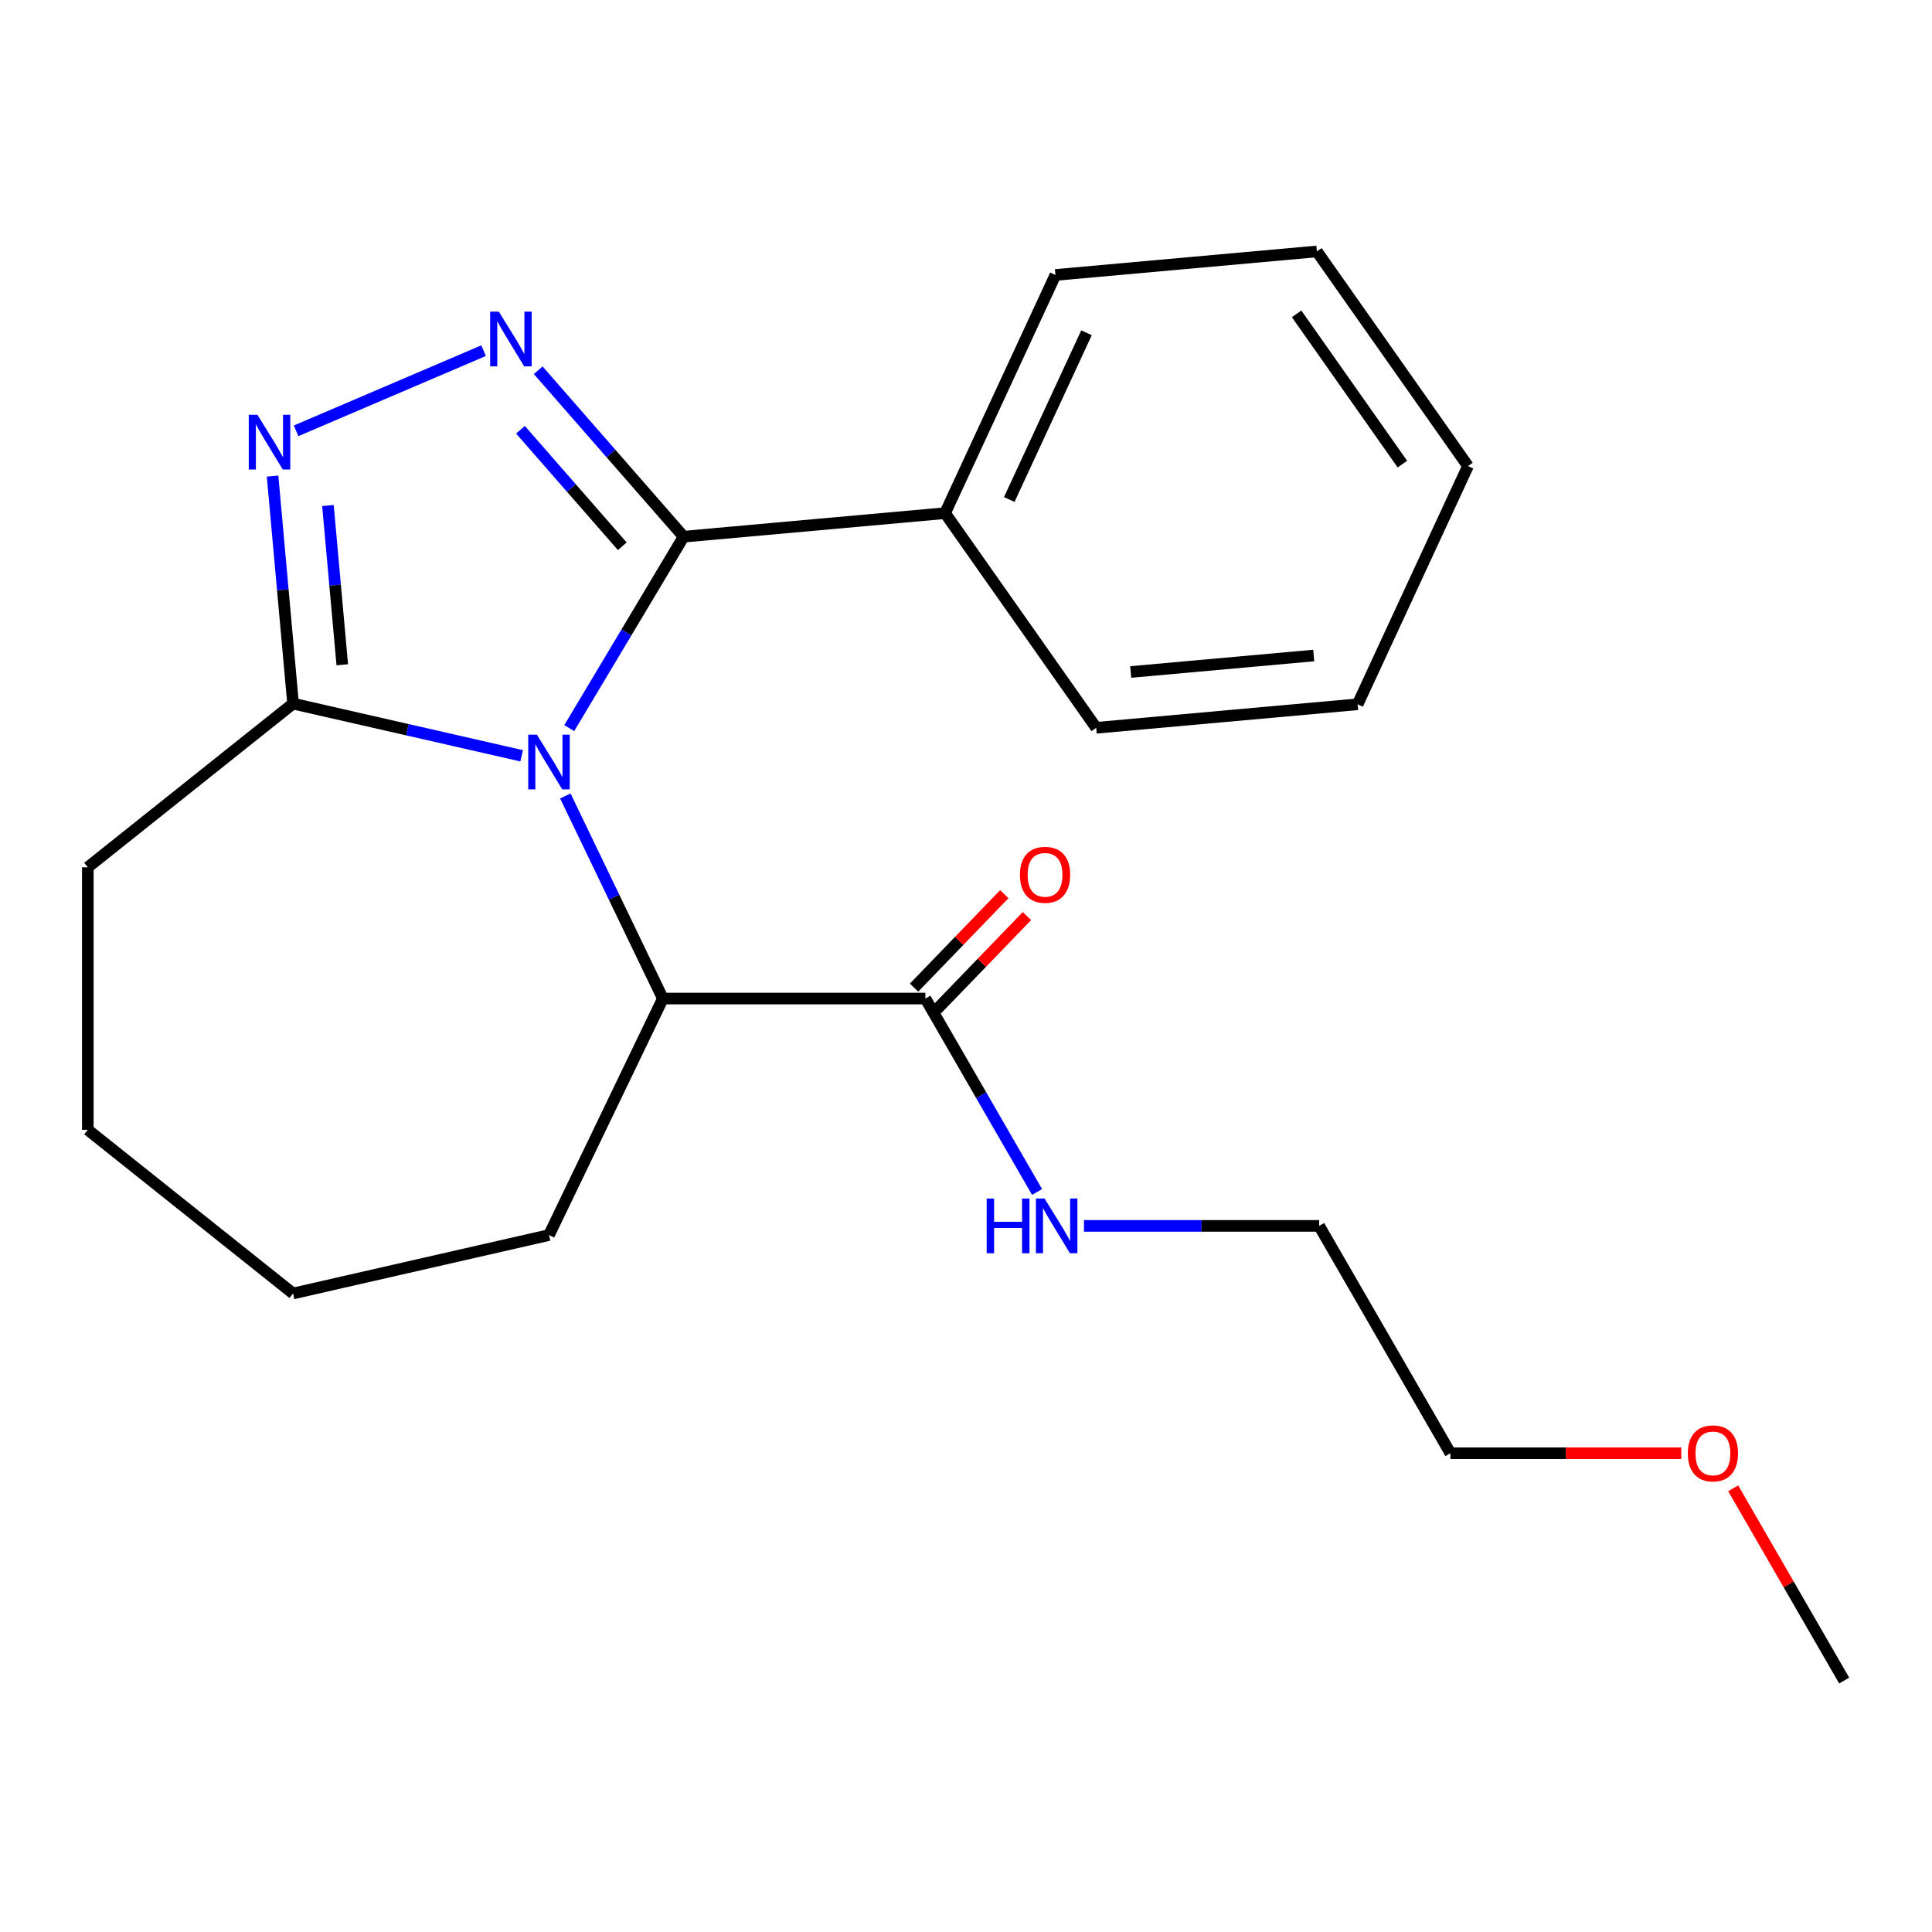 <?xml version='1.0' encoding='iso-8859-1'?>
<svg version='1.1' baseProfile='full'
              xmlns='http://www.w3.org/2000/svg'
                      xmlns:rdkit='http://www.rdkit.org/xml'
                      xmlns:xlink='http://www.w3.org/1999/xlink'
                  xml:space='preserve'
width='1000px' height='1000px' viewBox='0 0 1000 1000'>
<!-- END OF HEADER -->
<rect style='opacity:1.0;fill:#FFFFFF;stroke:none' width='1000' height='1000' x='0' y='0'> </rect>
<path class='bond-0' d='M 294.644,376.871 L 324.244,327.329' style='fill:none;fill-rule:evenodd;stroke:#0000FF;stroke-width:6px;stroke-linecap:butt;stroke-linejoin:miter;stroke-opacity:1' />
<path class='bond-0' d='M 324.244,327.329 L 353.844,277.786' style='fill:none;fill-rule:evenodd;stroke:#000000;stroke-width:6px;stroke-linecap:butt;stroke-linejoin:miter;stroke-opacity:1' />
<path class='bond-1' d='M 270.017,391.201 L 210.852,377.697' style='fill:none;fill-rule:evenodd;stroke:#0000FF;stroke-width:6px;stroke-linecap:butt;stroke-linejoin:miter;stroke-opacity:1' />
<path class='bond-1' d='M 210.852,377.697 L 151.686,364.193' style='fill:none;fill-rule:evenodd;stroke:#000000;stroke-width:6px;stroke-linecap:butt;stroke-linejoin:miter;stroke-opacity:1' />
<path class='bond-2' d='M 292.609,411.985 L 317.859,464.416' style='fill:none;fill-rule:evenodd;stroke:#0000FF;stroke-width:6px;stroke-linecap:butt;stroke-linejoin:miter;stroke-opacity:1' />
<path class='bond-2' d='M 317.859,464.416 L 343.108,516.847' style='fill:none;fill-rule:evenodd;stroke:#000000;stroke-width:6px;stroke-linecap:butt;stroke-linejoin:miter;stroke-opacity:1' />
<path class='bond-3' d='M 353.844,277.786 L 316.214,234.715' style='fill:none;fill-rule:evenodd;stroke:#000000;stroke-width:6px;stroke-linecap:butt;stroke-linejoin:miter;stroke-opacity:1' />
<path class='bond-3' d='M 316.214,234.715 L 278.584,191.644' style='fill:none;fill-rule:evenodd;stroke:#0000FF;stroke-width:6px;stroke-linecap:butt;stroke-linejoin:miter;stroke-opacity:1' />
<path class='bond-3' d='M 322.091,282.744 L 295.749,252.594' style='fill:none;fill-rule:evenodd;stroke:#000000;stroke-width:6px;stroke-linecap:butt;stroke-linejoin:miter;stroke-opacity:1' />
<path class='bond-3' d='M 295.749,252.594 L 269.408,222.445' style='fill:none;fill-rule:evenodd;stroke:#0000FF;stroke-width:6px;stroke-linecap:butt;stroke-linejoin:miter;stroke-opacity:1' />
<path class='bond-4' d='M 353.844,277.786 L 489.172,265.606' style='fill:none;fill-rule:evenodd;stroke:#000000;stroke-width:6px;stroke-linecap:butt;stroke-linejoin:miter;stroke-opacity:1' />
<path class='bond-5' d='M 250.31,181.505 L 153.259,222.987' style='fill:none;fill-rule:evenodd;stroke:#0000FF;stroke-width:6px;stroke-linecap:butt;stroke-linejoin:miter;stroke-opacity:1' />
<path class='bond-6' d='M 141.086,246.422 L 146.386,305.307' style='fill:none;fill-rule:evenodd;stroke:#0000FF;stroke-width:6px;stroke-linecap:butt;stroke-linejoin:miter;stroke-opacity:1' />
<path class='bond-6' d='M 146.386,305.307 L 151.686,364.193' style='fill:none;fill-rule:evenodd;stroke:#000000;stroke-width:6px;stroke-linecap:butt;stroke-linejoin:miter;stroke-opacity:1' />
<path class='bond-6' d='M 169.742,261.652 L 173.452,302.871' style='fill:none;fill-rule:evenodd;stroke:#0000FF;stroke-width:6px;stroke-linecap:butt;stroke-linejoin:miter;stroke-opacity:1' />
<path class='bond-6' d='M 173.452,302.871 L 177.162,344.091' style='fill:none;fill-rule:evenodd;stroke:#000000;stroke-width:6px;stroke-linecap:butt;stroke-linejoin:miter;stroke-opacity:1' />
<path class='bond-7' d='M 151.686,364.193 L 45.455,448.91' style='fill:none;fill-rule:evenodd;stroke:#000000;stroke-width:6px;stroke-linecap:butt;stroke-linejoin:miter;stroke-opacity:1' />
<path class='bond-8' d='M 343.108,516.847 L 478.983,516.847' style='fill:none;fill-rule:evenodd;stroke:#000000;stroke-width:6px;stroke-linecap:butt;stroke-linejoin:miter;stroke-opacity:1' />
<path class='bond-9' d='M 343.108,516.847 L 284.154,639.266' style='fill:none;fill-rule:evenodd;stroke:#000000;stroke-width:6px;stroke-linecap:butt;stroke-linejoin:miter;stroke-opacity:1' />
<path class='bond-10' d='M 484.847,522.511 L 508.198,498.333' style='fill:none;fill-rule:evenodd;stroke:#000000;stroke-width:6px;stroke-linecap:butt;stroke-linejoin:miter;stroke-opacity:1' />
<path class='bond-10' d='M 508.198,498.333 L 531.549,474.155' style='fill:none;fill-rule:evenodd;stroke:#FF0000;stroke-width:6px;stroke-linecap:butt;stroke-linejoin:miter;stroke-opacity:1' />
<path class='bond-10' d='M 473.119,511.184 L 496.47,487.006' style='fill:none;fill-rule:evenodd;stroke:#000000;stroke-width:6px;stroke-linecap:butt;stroke-linejoin:miter;stroke-opacity:1' />
<path class='bond-10' d='M 496.47,487.006 L 519.821,462.828' style='fill:none;fill-rule:evenodd;stroke:#FF0000;stroke-width:6px;stroke-linecap:butt;stroke-linejoin:miter;stroke-opacity:1' />
<path class='bond-11' d='M 478.983,516.847 L 507.884,566.904' style='fill:none;fill-rule:evenodd;stroke:#000000;stroke-width:6px;stroke-linecap:butt;stroke-linejoin:miter;stroke-opacity:1' />
<path class='bond-11' d='M 507.884,566.904 L 536.784,616.961' style='fill:none;fill-rule:evenodd;stroke:#0000FF;stroke-width:6px;stroke-linecap:butt;stroke-linejoin:miter;stroke-opacity:1' />
<path class='bond-12' d='M 489.172,265.606 L 546.288,142.319' style='fill:none;fill-rule:evenodd;stroke:#000000;stroke-width:6px;stroke-linecap:butt;stroke-linejoin:miter;stroke-opacity:1' />
<path class='bond-12' d='M 522.397,258.537 L 562.378,172.235' style='fill:none;fill-rule:evenodd;stroke:#000000;stroke-width:6px;stroke-linecap:butt;stroke-linejoin:miter;stroke-opacity:1' />
<path class='bond-13' d='M 489.172,265.606 L 567.384,376.714' style='fill:none;fill-rule:evenodd;stroke:#000000;stroke-width:6px;stroke-linecap:butt;stroke-linejoin:miter;stroke-opacity:1' />
<path class='bond-14' d='M 561.057,634.518 L 621.926,634.518' style='fill:none;fill-rule:evenodd;stroke:#0000FF;stroke-width:6px;stroke-linecap:butt;stroke-linejoin:miter;stroke-opacity:1' />
<path class='bond-14' d='M 621.926,634.518 L 682.796,634.518' style='fill:none;fill-rule:evenodd;stroke:#000000;stroke-width:6px;stroke-linecap:butt;stroke-linejoin:miter;stroke-opacity:1' />
<path class='bond-15' d='M 45.455,448.91 L 45.455,584.785' style='fill:none;fill-rule:evenodd;stroke:#000000;stroke-width:6px;stroke-linecap:butt;stroke-linejoin:miter;stroke-opacity:1' />
<path class='bond-16' d='M 284.154,639.266 L 151.686,669.501' style='fill:none;fill-rule:evenodd;stroke:#000000;stroke-width:6px;stroke-linecap:butt;stroke-linejoin:miter;stroke-opacity:1' />
<path class='bond-17' d='M 870.211,752.189 L 810.472,752.189' style='fill:none;fill-rule:evenodd;stroke:#FF0000;stroke-width:6px;stroke-linecap:butt;stroke-linejoin:miter;stroke-opacity:1' />
<path class='bond-17' d='M 810.472,752.189 L 750.733,752.189' style='fill:none;fill-rule:evenodd;stroke:#000000;stroke-width:6px;stroke-linecap:butt;stroke-linejoin:miter;stroke-opacity:1' />
<path class='bond-18' d='M 897.091,770.346 L 925.818,820.103' style='fill:none;fill-rule:evenodd;stroke:#FF0000;stroke-width:6px;stroke-linecap:butt;stroke-linejoin:miter;stroke-opacity:1' />
<path class='bond-18' d='M 925.818,820.103 L 954.545,869.861' style='fill:none;fill-rule:evenodd;stroke:#000000;stroke-width:6px;stroke-linecap:butt;stroke-linejoin:miter;stroke-opacity:1' />
<path class='bond-19' d='M 546.288,142.319 L 681.616,130.139' style='fill:none;fill-rule:evenodd;stroke:#000000;stroke-width:6px;stroke-linecap:butt;stroke-linejoin:miter;stroke-opacity:1' />
<path class='bond-20' d='M 567.384,376.714 L 702.712,364.534' style='fill:none;fill-rule:evenodd;stroke:#000000;stroke-width:6px;stroke-linecap:butt;stroke-linejoin:miter;stroke-opacity:1' />
<path class='bond-20' d='M 585.248,347.822 L 679.977,339.296' style='fill:none;fill-rule:evenodd;stroke:#000000;stroke-width:6px;stroke-linecap:butt;stroke-linejoin:miter;stroke-opacity:1' />
<path class='bond-21' d='M 682.796,634.518 L 750.733,752.189' style='fill:none;fill-rule:evenodd;stroke:#000000;stroke-width:6px;stroke-linecap:butt;stroke-linejoin:miter;stroke-opacity:1' />
<path class='bond-22' d='M 45.455,584.785 L 151.686,669.501' style='fill:none;fill-rule:evenodd;stroke:#000000;stroke-width:6px;stroke-linecap:butt;stroke-linejoin:miter;stroke-opacity:1' />
<path class='bond-23' d='M 681.616,130.139 L 759.828,241.247' style='fill:none;fill-rule:evenodd;stroke:#000000;stroke-width:6px;stroke-linecap:butt;stroke-linejoin:miter;stroke-opacity:1' />
<path class='bond-23' d='M 671.127,162.448 L 725.875,240.223' style='fill:none;fill-rule:evenodd;stroke:#000000;stroke-width:6px;stroke-linecap:butt;stroke-linejoin:miter;stroke-opacity:1' />
<path class='bond-24' d='M 702.712,364.534 L 759.828,241.247' style='fill:none;fill-rule:evenodd;stroke:#000000;stroke-width:6px;stroke-linecap:butt;stroke-linejoin:miter;stroke-opacity:1' />
<path  class='atom-0' d='M 277.894 380.268
L 287.174 395.268
Q 288.094 396.748, 289.574 399.428
Q 291.054 402.108, 291.134 402.268
L 291.134 380.268
L 294.894 380.268
L 294.894 408.588
L 291.014 408.588
L 281.054 392.188
Q 279.894 390.268, 278.654 388.068
Q 277.454 385.868, 277.094 385.188
L 277.094 408.588
L 273.414 408.588
L 273.414 380.268
L 277.894 380.268
' fill='#0000FF'/>
<path  class='atom-2' d='M 258.187 161.303
L 267.467 176.303
Q 268.387 177.783, 269.867 180.463
Q 271.347 183.143, 271.427 183.303
L 271.427 161.303
L 275.187 161.303
L 275.187 189.623
L 271.307 189.623
L 261.347 173.223
Q 260.187 171.303, 258.947 169.103
Q 257.747 166.903, 257.387 166.223
L 257.387 189.623
L 253.707 189.623
L 253.707 161.303
L 258.187 161.303
' fill='#0000FF'/>
<path  class='atom-3' d='M 133.246 214.705
L 142.526 229.705
Q 143.446 231.185, 144.926 233.865
Q 146.406 236.545, 146.486 236.705
L 146.486 214.705
L 150.246 214.705
L 150.246 243.025
L 146.366 243.025
L 136.406 226.625
Q 135.246 224.705, 134.006 222.505
Q 132.806 220.305, 132.446 219.625
L 132.446 243.025
L 128.766 243.025
L 128.766 214.705
L 133.246 214.705
' fill='#0000FF'/>
<path  class='atom-8' d='M 527.914 452.803
Q 527.914 446.003, 531.274 442.203
Q 534.634 438.403, 540.914 438.403
Q 547.194 438.403, 550.554 442.203
Q 553.914 446.003, 553.914 452.803
Q 553.914 459.683, 550.514 463.603
Q 547.114 467.483, 540.914 467.483
Q 534.674 467.483, 531.274 463.603
Q 527.914 459.723, 527.914 452.803
M 540.914 464.283
Q 545.234 464.283, 547.554 461.403
Q 549.914 458.483, 549.914 452.803
Q 549.914 447.243, 547.554 444.443
Q 545.234 441.603, 540.914 441.603
Q 536.594 441.603, 534.234 444.403
Q 531.914 447.203, 531.914 452.803
Q 531.914 458.523, 534.234 461.403
Q 536.594 464.283, 540.914 464.283
' fill='#FF0000'/>
<path  class='atom-9' d='M 510.701 620.358
L 514.541 620.358
L 514.541 632.398
L 529.021 632.398
L 529.021 620.358
L 532.861 620.358
L 532.861 648.678
L 529.021 648.678
L 529.021 635.598
L 514.541 635.598
L 514.541 648.678
L 510.701 648.678
L 510.701 620.358
' fill='#0000FF'/>
<path  class='atom-9' d='M 540.661 620.358
L 549.941 635.358
Q 550.861 636.838, 552.341 639.518
Q 553.821 642.198, 553.901 642.358
L 553.901 620.358
L 557.661 620.358
L 557.661 648.678
L 553.781 648.678
L 543.821 632.278
Q 542.661 630.358, 541.421 628.158
Q 540.221 625.958, 539.861 625.278
L 539.861 648.678
L 536.181 648.678
L 536.181 620.358
L 540.661 620.358
' fill='#0000FF'/>
<path  class='atom-12' d='M 873.608 752.269
Q 873.608 745.469, 876.968 741.669
Q 880.328 737.869, 886.608 737.869
Q 892.888 737.869, 896.248 741.669
Q 899.608 745.469, 899.608 752.269
Q 899.608 759.149, 896.208 763.069
Q 892.808 766.949, 886.608 766.949
Q 880.368 766.949, 876.968 763.069
Q 873.608 759.189, 873.608 752.269
M 886.608 763.749
Q 890.928 763.749, 893.248 760.869
Q 895.608 757.949, 895.608 752.269
Q 895.608 746.709, 893.248 743.909
Q 890.928 741.069, 886.608 741.069
Q 882.288 741.069, 879.928 743.869
Q 877.608 746.669, 877.608 752.269
Q 877.608 757.989, 879.928 760.869
Q 882.288 763.749, 886.608 763.749
' fill='#FF0000'/>
</svg>
